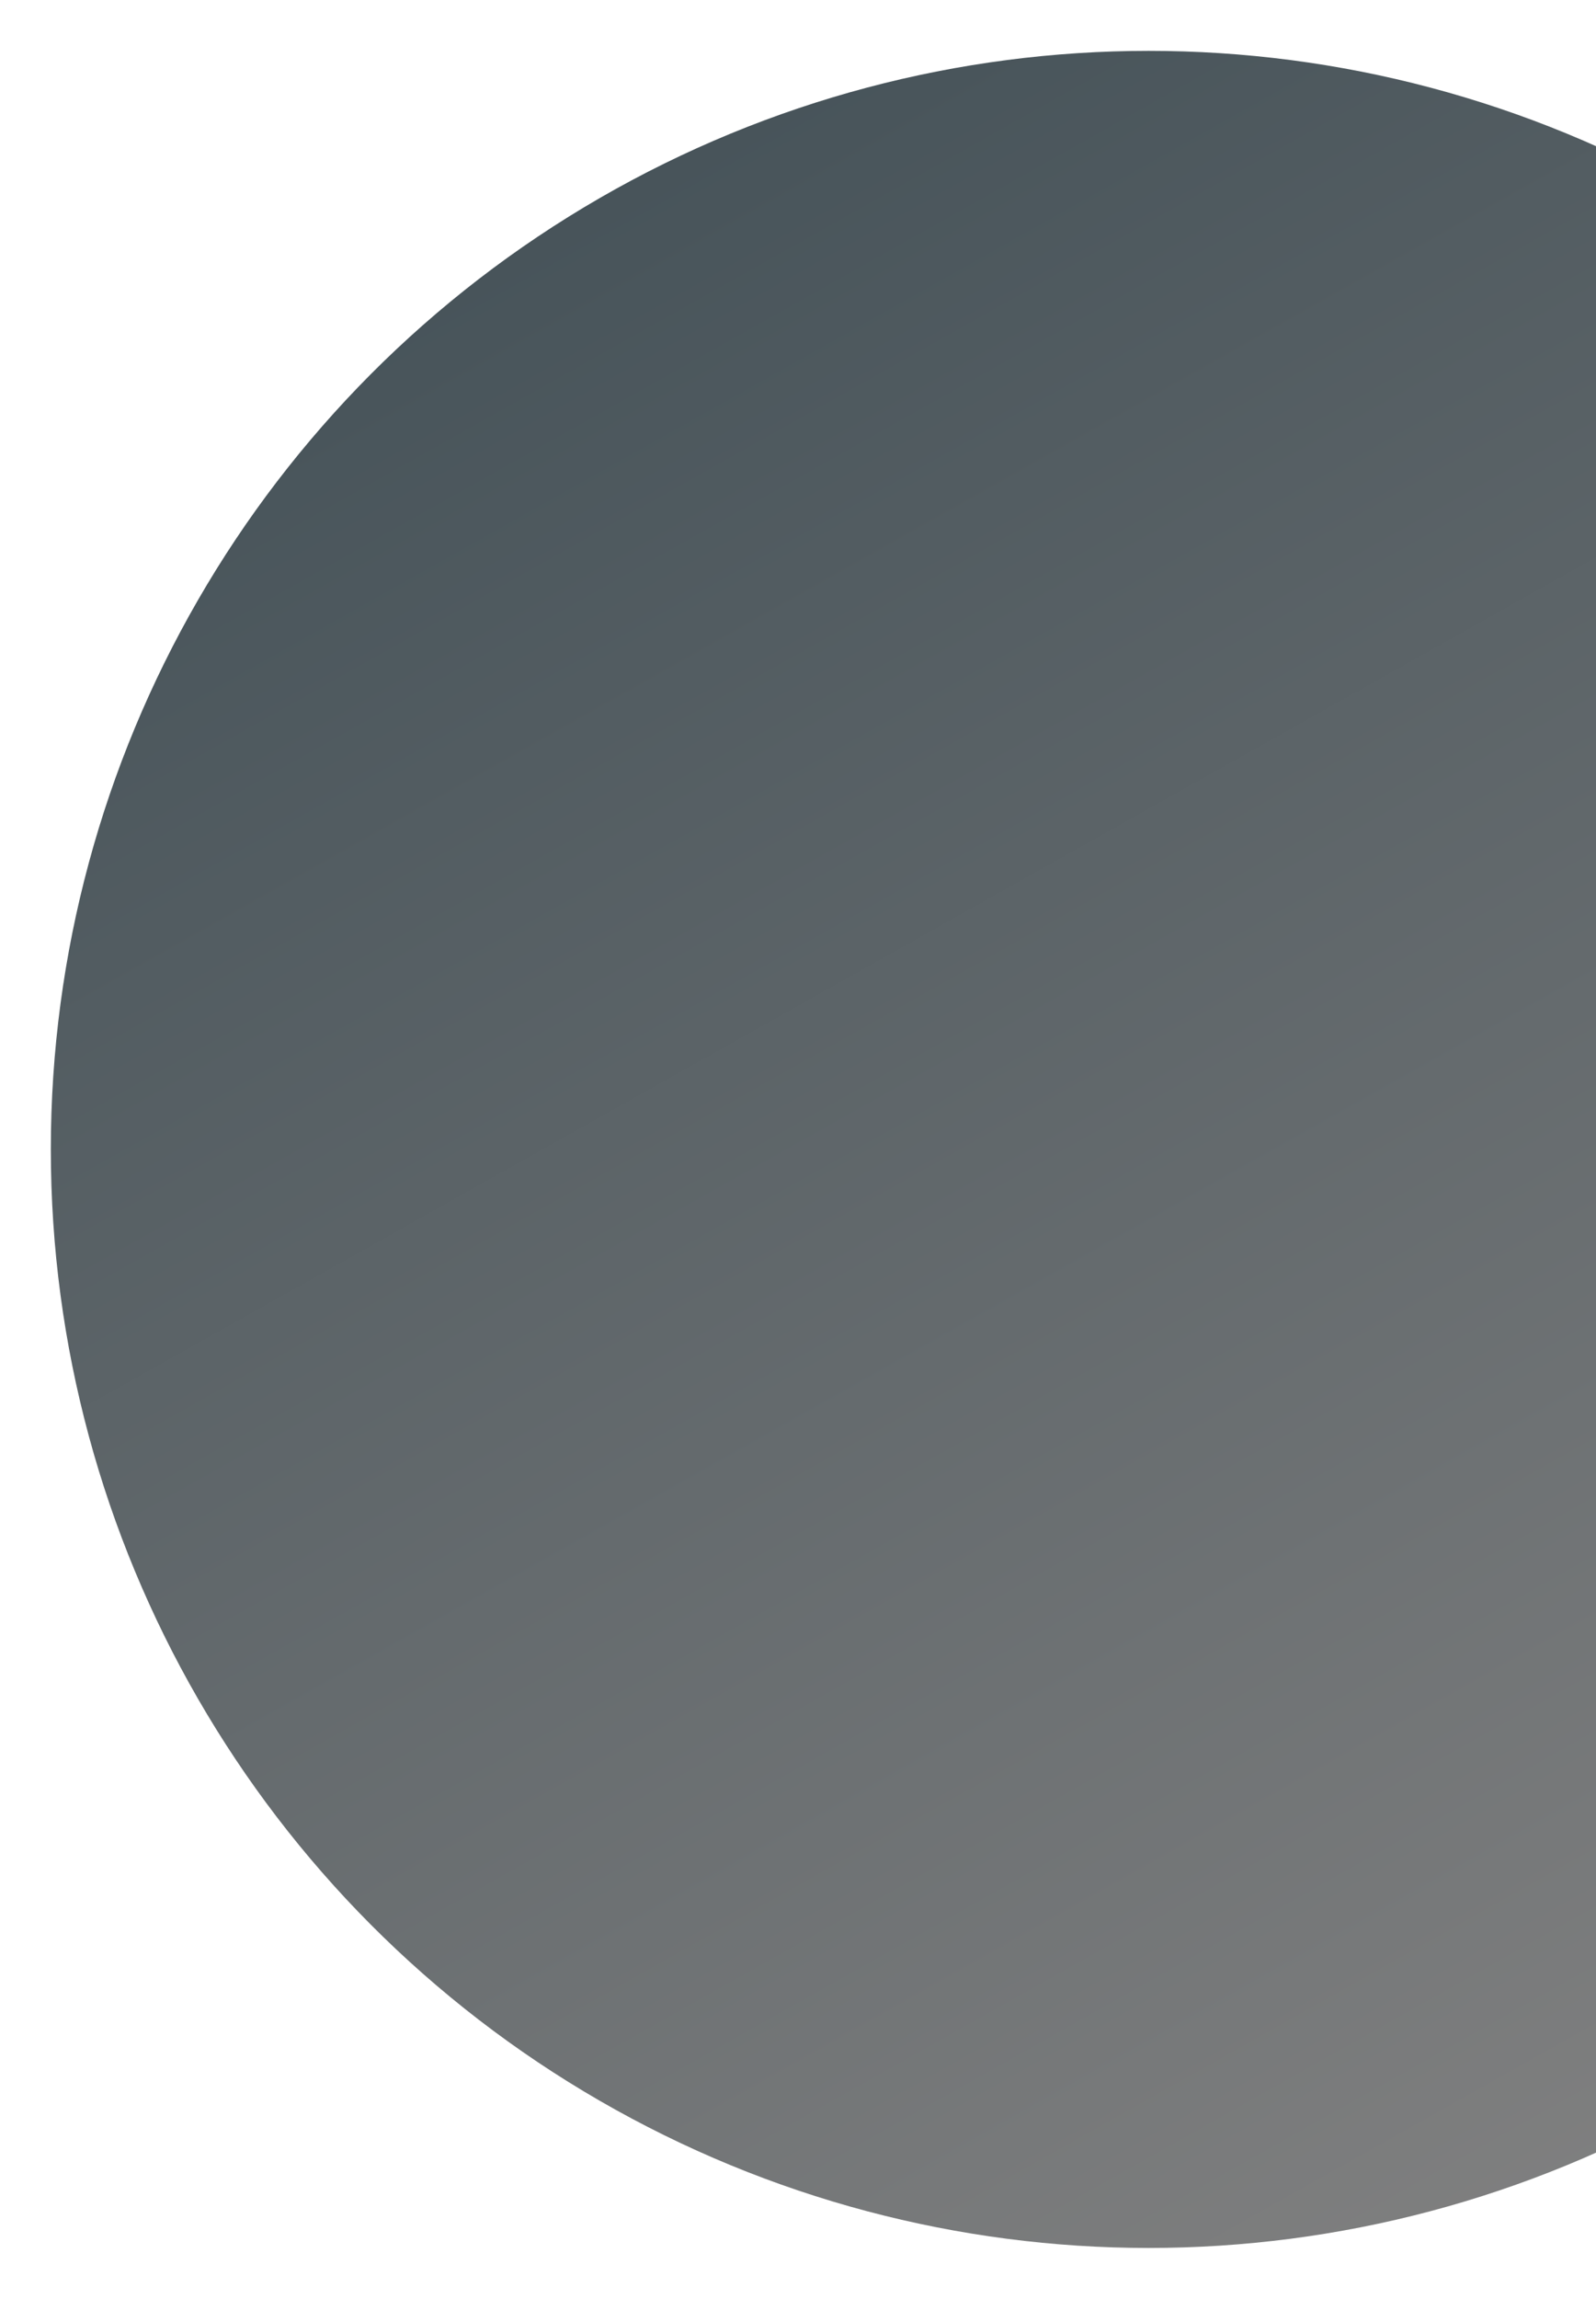<svg width="157" height="226" viewBox="0 0 157 226" fill="none" xmlns="http://www.w3.org/2000/svg">
<g filter="url(#filter0_d_4629_1212)">
<circle cx="111" cy="109" r="108" fill="url(#paint0_linear_4629_1212)"/>
</g>
<defs>
<filter id="filter0_d_4629_1212" x="0" y="0" width="226" height="226" filterUnits="userSpaceOnUse" color-interpolation-filters="sRGB">
<feFlood flood-opacity="0" result="BackgroundImageFix"/>
<feColorMatrix in="SourceAlpha" type="matrix" values="0 0 0 0 0 0 0 0 0 0 0 0 0 0 0 0 0 0 127 0" result="hardAlpha"/>
<feOffset dx="2" dy="4"/>
<feGaussianBlur stdDeviation="2.5"/>
<feComposite in2="hardAlpha" operator="out"/>
<feColorMatrix type="matrix" values="0 0 0 0 0 0 0 0 0 0 0 0 0 0 0 0 0 0 0.25 0"/>
<feBlend mode="normal" in2="BackgroundImageFix" result="effect1_dropShadow_4629_1212"/>
<feBlend mode="normal" in="SourceGraphic" in2="effect1_dropShadow_4629_1212" result="shape"/>
</filter>
<linearGradient id="paint0_linear_4629_1212" x1="151.648" y1="217" x2="11.308" y2="-32.824" gradientUnits="userSpaceOnUse">
<stop stop-color="#808080"/>
<stop offset="1" stop-color="#37474F"/>
</linearGradient>
</defs>
</svg>
